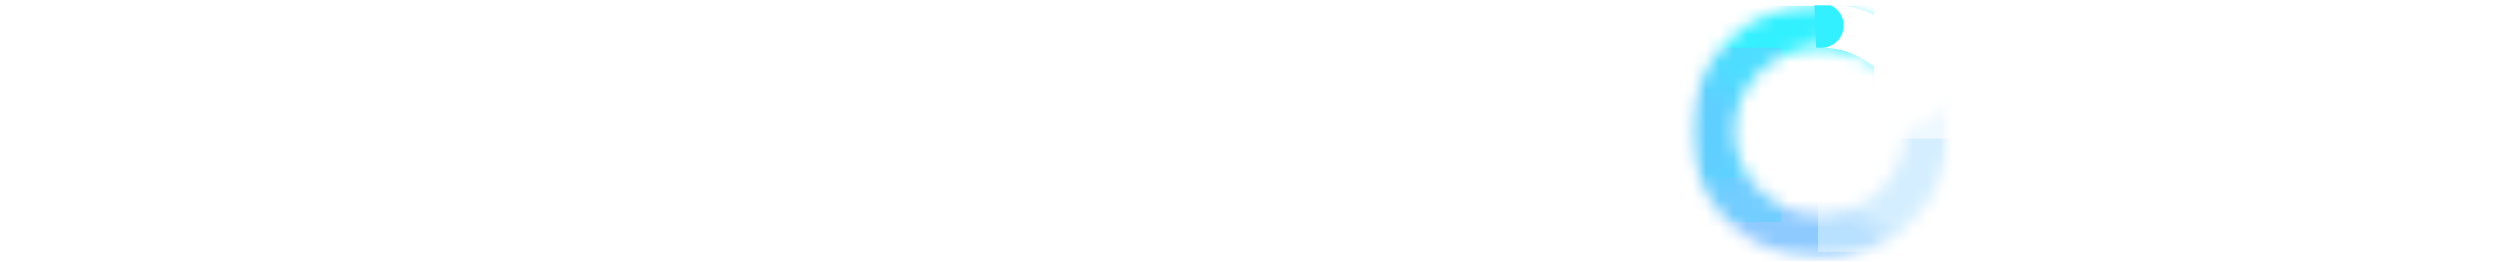<svg width="181" height="19" viewBox="0 0 181 19" fill="none" xmlns="http://www.w3.org/2000/svg">
<g clip-path="url(#clip0_7133_65697)">
<path d="M41.634 16.79H42.76C42.817 16.79 42.889 16.75 42.919 16.702L47.579 9.04L50.114 17.807C50.13 17.862 50.189 17.908 50.247 17.908H55.138C55.195 17.908 55.228 17.862 55.211 17.808L50.05 1.404C50.033 1.35 49.972 1.305 49.915 1.305H48.078C48.021 1.305 47.949 1.344 47.918 1.392L41.634 11.178L35.351 1.392C35.319 1.344 35.247 1.305 35.19 1.305H33.354C33.296 1.305 33.235 1.35 33.218 1.404L28.059 17.807C28.042 17.861 28.074 17.907 28.131 17.907H33.023C33.08 17.907 33.14 17.861 33.155 17.806L35.689 9.039L40.35 16.701C40.38 16.75 40.451 16.789 40.508 16.789H41.634V16.79Z" fill="white"/>
<path d="M28.279 8.616C28.279 8.616 28.279 8.614 28.279 8.613C28.269 8.567 28.227 8.531 28.178 8.531H14.242C13.505 8.531 12.908 9.131 12.908 9.871C12.908 10.611 13.505 11.211 14.242 11.211H22.523C21.536 13.828 18.203 15.753 14.242 15.753C9.504 15.753 5.664 13 5.664 9.603C5.664 6.206 9.504 3.452 14.242 3.452C16.829 3.452 19.149 4.275 20.721 5.573C20.727 5.578 20.732 5.583 20.737 5.587C20.754 5.598 20.773 5.605 20.794 5.605H26.489C26.546 5.605 26.592 5.558 26.592 5.5C26.592 5.475 26.583 5.452 26.568 5.434C26.565 5.431 26.561 5.426 26.558 5.423C24.136 2.829 19.527 1.078 14.241 1.078C6.436 1.078 0.109 4.895 0.109 9.603C0.109 14.31 6.436 18.127 14.241 18.127C22.046 18.127 28.372 14.311 28.372 9.603C28.372 9.269 28.34 8.94 28.278 8.617L28.279 8.616Z" fill="white"/>
<path d="M69.022 1.078C61.218 1.078 54.891 4.894 54.891 9.602C54.891 14.309 61.218 18.126 69.022 18.126C76.827 18.126 83.154 14.31 83.154 9.602C83.154 4.893 76.827 1.078 69.022 1.078ZM69.022 15.753C64.285 15.753 60.445 13 60.445 9.603C60.445 6.206 64.285 3.452 69.022 3.452C73.759 3.452 77.6 6.206 77.6 9.603C77.6 13 73.759 15.753 69.022 15.753Z" fill="white"/>
<mask id="mask0_7133_65697" style="mask-type:alpha" maskUnits="userSpaceOnUse" x="122" y="0" width="20" height="19">
<rect x="122.375" y="0.242" width="18.746" height="18.514" fill="#D9D9D9"/>
</mask>
<g mask="url(#mask0_7133_65697)">
<mask id="mask1_7133_65697" style="mask-type:alpha" maskUnits="userSpaceOnUse" x="122" y="0" width="20" height="19">
<path d="M131.748 18.756C126.579 18.756 122.375 14.604 122.375 9.5C122.375 4.396 126.579 0.242 131.748 0.242C136.917 0.242 141.121 4.395 141.121 9.499C141.121 14.602 136.917 18.755 131.748 18.755V18.756ZM131.748 3.451C128.341 3.451 125.57 6.164 125.57 9.499C125.57 12.833 128.341 15.547 131.748 15.547C135.155 15.547 137.926 12.833 137.926 9.499C137.926 6.164 135.155 3.451 131.748 3.451Z" fill="#D9D9D9"/>
</mask>
<g mask="url(#mask1_7133_65697)">
<g filter="url(#filter0_f_7133_65697)">
<rect x="121.578" y="8.562" width="17.099" height="12.253" fill="url(#paint0_radial_7133_65697)"/>
</g>
<g filter="url(#filter1_f_7133_65697)">
<rect x="131.621" y="4.031" width="14.201" height="14.201" fill="url(#paint1_radial_7133_65697)"/>
</g>
<g filter="url(#filter2_f_7133_65697)">
<rect x="130.047" y="-3.453" width="13.487" height="13.487" fill="url(#paint2_radial_7133_65697)"/>
</g>
<g filter="url(#filter3_f_7133_65697)">
<rect x="119.688" y="-5.031" width="15.99" height="17.885" fill="url(#paint3_radial_7133_65697)"/>
</g>
<g filter="url(#filter4_f_7133_65697)">
<rect x="114.027" y="3.453" width="14.951" height="12.627" fill="url(#paint4_radial_7133_65697)"/>
</g>
</g>
<mask id="mask2_7133_65697" style="mask-type:alpha" maskUnits="userSpaceOnUse" x="131" y="-2" width="11" height="11">
<path d="M132.405 -1.633L141.73 3.44L137.671 8.899L131.676 4.274L132.405 -1.633Z" fill="#D9D9D9"/>
</mask>
<g mask="url(#mask2_7133_65697)">
<path d="M131.748 18.744C126.579 18.744 122.375 14.592 122.375 9.488C122.375 4.384 126.579 0.23 131.748 0.23C136.917 0.23 141.121 4.383 141.121 9.487C141.121 14.591 136.917 18.743 131.748 18.743V18.744ZM131.748 3.439C128.341 3.439 125.57 6.152 125.57 9.487C125.57 12.822 128.341 15.535 131.748 15.535C135.155 15.535 137.926 12.822 137.926 9.487C137.926 6.152 135.155 3.439 131.748 3.439Z" fill="white"/>
</g>
</g>
<path d="M131.359 0.247H131.742C131.953 0.231 132.165 0.256 132.367 0.322C132.568 0.388 132.755 0.492 132.915 0.63C133.076 0.767 133.208 0.934 133.304 1.123C133.399 1.311 133.457 1.516 133.473 1.726C133.489 1.937 133.464 2.148 133.398 2.348C133.332 2.549 133.227 2.734 133.089 2.894C132.951 3.054 132.782 3.186 132.593 3.281C132.404 3.376 132.198 3.434 131.987 3.45H131.742H131.487L131.359 0.247Z" fill="#32F0FF"/>
<path d="M99.424 18.844C94.271 18.844 90.078 14.704 90.078 9.616C90.078 4.528 94.271 0.387 99.424 0.387C101.503 0.387 103.472 1.047 105.116 2.297C105.818 2.829 105.956 3.833 105.426 4.537C104.896 5.241 103.897 5.382 103.195 4.848C102.108 4.022 100.804 3.586 99.424 3.586C96.027 3.586 93.264 6.292 93.264 9.616C93.264 12.94 96.027 15.646 99.424 15.646C100.779 15.646 102.064 15.223 103.141 14.423C103.848 13.898 104.845 14.048 105.369 14.759C105.892 15.469 105.742 16.47 105.035 16.996C103.407 18.205 101.466 18.844 99.424 18.844Z" fill="white"/>
<path d="M119.913 18.833H109.422V1.947C109.422 1.064 110.135 0.348 111.015 0.348C111.895 0.348 112.608 1.063 112.608 1.947V15.635H119.913C120.792 15.635 121.506 16.351 121.506 17.235C121.506 18.119 120.793 18.834 119.913 18.834V18.833Z" fill="white"/>
<path d="M151.268 18.831C147.058 18.831 143.762 15.636 143.762 11.559V2.026C143.762 1.143 144.475 0.426 145.355 0.426C146.235 0.426 146.948 1.142 146.948 2.026V11.559C146.948 13.881 148.804 15.631 151.269 15.631C153.733 15.631 155.588 13.881 155.588 11.559V2.026C155.588 1.143 156.302 0.426 157.181 0.426C158.061 0.426 158.774 1.142 158.774 2.026V11.559C158.774 15.636 155.477 18.831 151.269 18.831H151.268Z" fill="white"/>
<path d="M170.929 18.859H162.934V7.713C162.934 6.83 163.647 6.113 164.527 6.113C165.406 6.113 166.12 6.829 166.12 7.713V15.661H170.929C174.233 15.661 176.921 12.961 176.921 9.643C176.921 6.325 174.233 3.625 170.929 3.625H164.527C163.647 3.625 162.934 2.91 162.934 2.026C162.934 1.142 163.647 0.426 164.527 0.426H170.929C175.989 0.426 180.107 4.561 180.107 9.643C180.107 14.725 175.989 18.859 170.929 18.859Z" fill="white"/>
</g>
<defs>
<filter id="filter0_f_7133_65697" x="119.077" y="6.061" width="22.101" height="17.257" filterUnits="userSpaceOnUse" color-interpolation-filters="sRGB">
<feFlood flood-opacity="0" result="BackgroundImageFix"/>
<feBlend mode="normal" in="SourceGraphic" in2="BackgroundImageFix" result="shape"/>
<feGaussianBlur stdDeviation="1.251" result="effect1_foregroundBlur_7133_65697"/>
</filter>
<filter id="filter1_f_7133_65697" x="127.869" y="0.279" width="21.704" height="21.704" filterUnits="userSpaceOnUse" color-interpolation-filters="sRGB">
<feFlood flood-opacity="0" result="BackgroundImageFix"/>
<feBlend mode="normal" in="SourceGraphic" in2="BackgroundImageFix" result="shape"/>
<feGaussianBlur stdDeviation="1.876" result="effect1_foregroundBlur_7133_65697"/>
</filter>
<filter id="filter2_f_7133_65697" x="126.294" y="-7.206" width="20.993" height="20.993" filterUnits="userSpaceOnUse" color-interpolation-filters="sRGB">
<feFlood flood-opacity="0" result="BackgroundImageFix"/>
<feBlend mode="normal" in="SourceGraphic" in2="BackgroundImageFix" result="shape"/>
<feGaussianBlur stdDeviation="1.876" result="effect1_foregroundBlur_7133_65697"/>
</filter>
<filter id="filter3_f_7133_65697" x="115.935" y="-8.784" width="23.497" height="25.388" filterUnits="userSpaceOnUse" color-interpolation-filters="sRGB">
<feFlood flood-opacity="0" result="BackgroundImageFix"/>
<feBlend mode="normal" in="SourceGraphic" in2="BackgroundImageFix" result="shape"/>
<feGaussianBlur stdDeviation="1.876" result="effect1_foregroundBlur_7133_65697"/>
</filter>
<filter id="filter4_f_7133_65697" x="110.275" y="-0.299" width="22.458" height="20.13" filterUnits="userSpaceOnUse" color-interpolation-filters="sRGB">
<feFlood flood-opacity="0" result="BackgroundImageFix"/>
<feBlend mode="normal" in="SourceGraphic" in2="BackgroundImageFix" result="shape"/>
<feGaussianBlur stdDeviation="1.876" result="effect1_foregroundBlur_7133_65697"/>
</filter>
<radialGradient id="paint0_radial_7133_65697" cx="0" cy="0" r="1" gradientUnits="userSpaceOnUse" gradientTransform="translate(130.128 14.689) rotate(90) scale(6.127 8.55)">
<stop stop-color="#8FCAFF"/>
<stop offset="0.75" stop-color="#8FCAFF"/>
<stop offset="1" stop-color="#8FCAFF" stop-opacity="0.6"/>
</radialGradient>
<radialGradient id="paint1_radial_7133_65697" cx="0" cy="0" r="1" gradientUnits="userSpaceOnUse" gradientTransform="translate(138.722 11.132) rotate(90) scale(7.101 7.101)">
<stop stop-color="#D4EEFF"/>
<stop offset="0.716" stop-color="#D4EEFF"/>
<stop offset="1" stop-color="#D4EEFF" stop-opacity="0.6"/>
</radialGradient>
<radialGradient id="paint2_radial_7133_65697" cx="0" cy="0" r="1" gradientUnits="userSpaceOnUse" gradientTransform="translate(136.79 3.29) rotate(90) scale(6.743 6.743)">
<stop stop-color="white"/>
<stop offset="0.793" stop-color="white"/>
<stop offset="1" stop-color="white" stop-opacity="0.6"/>
</radialGradient>
<radialGradient id="paint3_radial_7133_65697" cx="0" cy="0" r="1" gradientUnits="userSpaceOnUse" gradientTransform="translate(127.683 2.785) rotate(90) scale(7.964 7.12)">
<stop stop-color="#33F0FF"/>
<stop offset="0.851" stop-color="#33F0FF"/>
<stop offset="1" stop-color="#33F0FF" stop-opacity="0.6"/>
</radialGradient>
<radialGradient id="paint4_radial_7133_65697" cx="0" cy="0" r="1" gradientUnits="userSpaceOnUse" gradientTransform="translate(121.503 9.766) rotate(90) scale(6.313 7.476)">
<stop stop-color="#5FCFFF"/>
<stop offset="0.481" stop-color="#5FCFFF"/>
<stop offset="0.908" stop-color="#5FCFFF" stop-opacity="0.6"/>
</radialGradient>
<clipPath id="clip0_7133_65697">
<rect width="180" height="18.529" fill="white" transform="translate(0.07 0.387)"/>
</clipPath>
</defs>
</svg>
